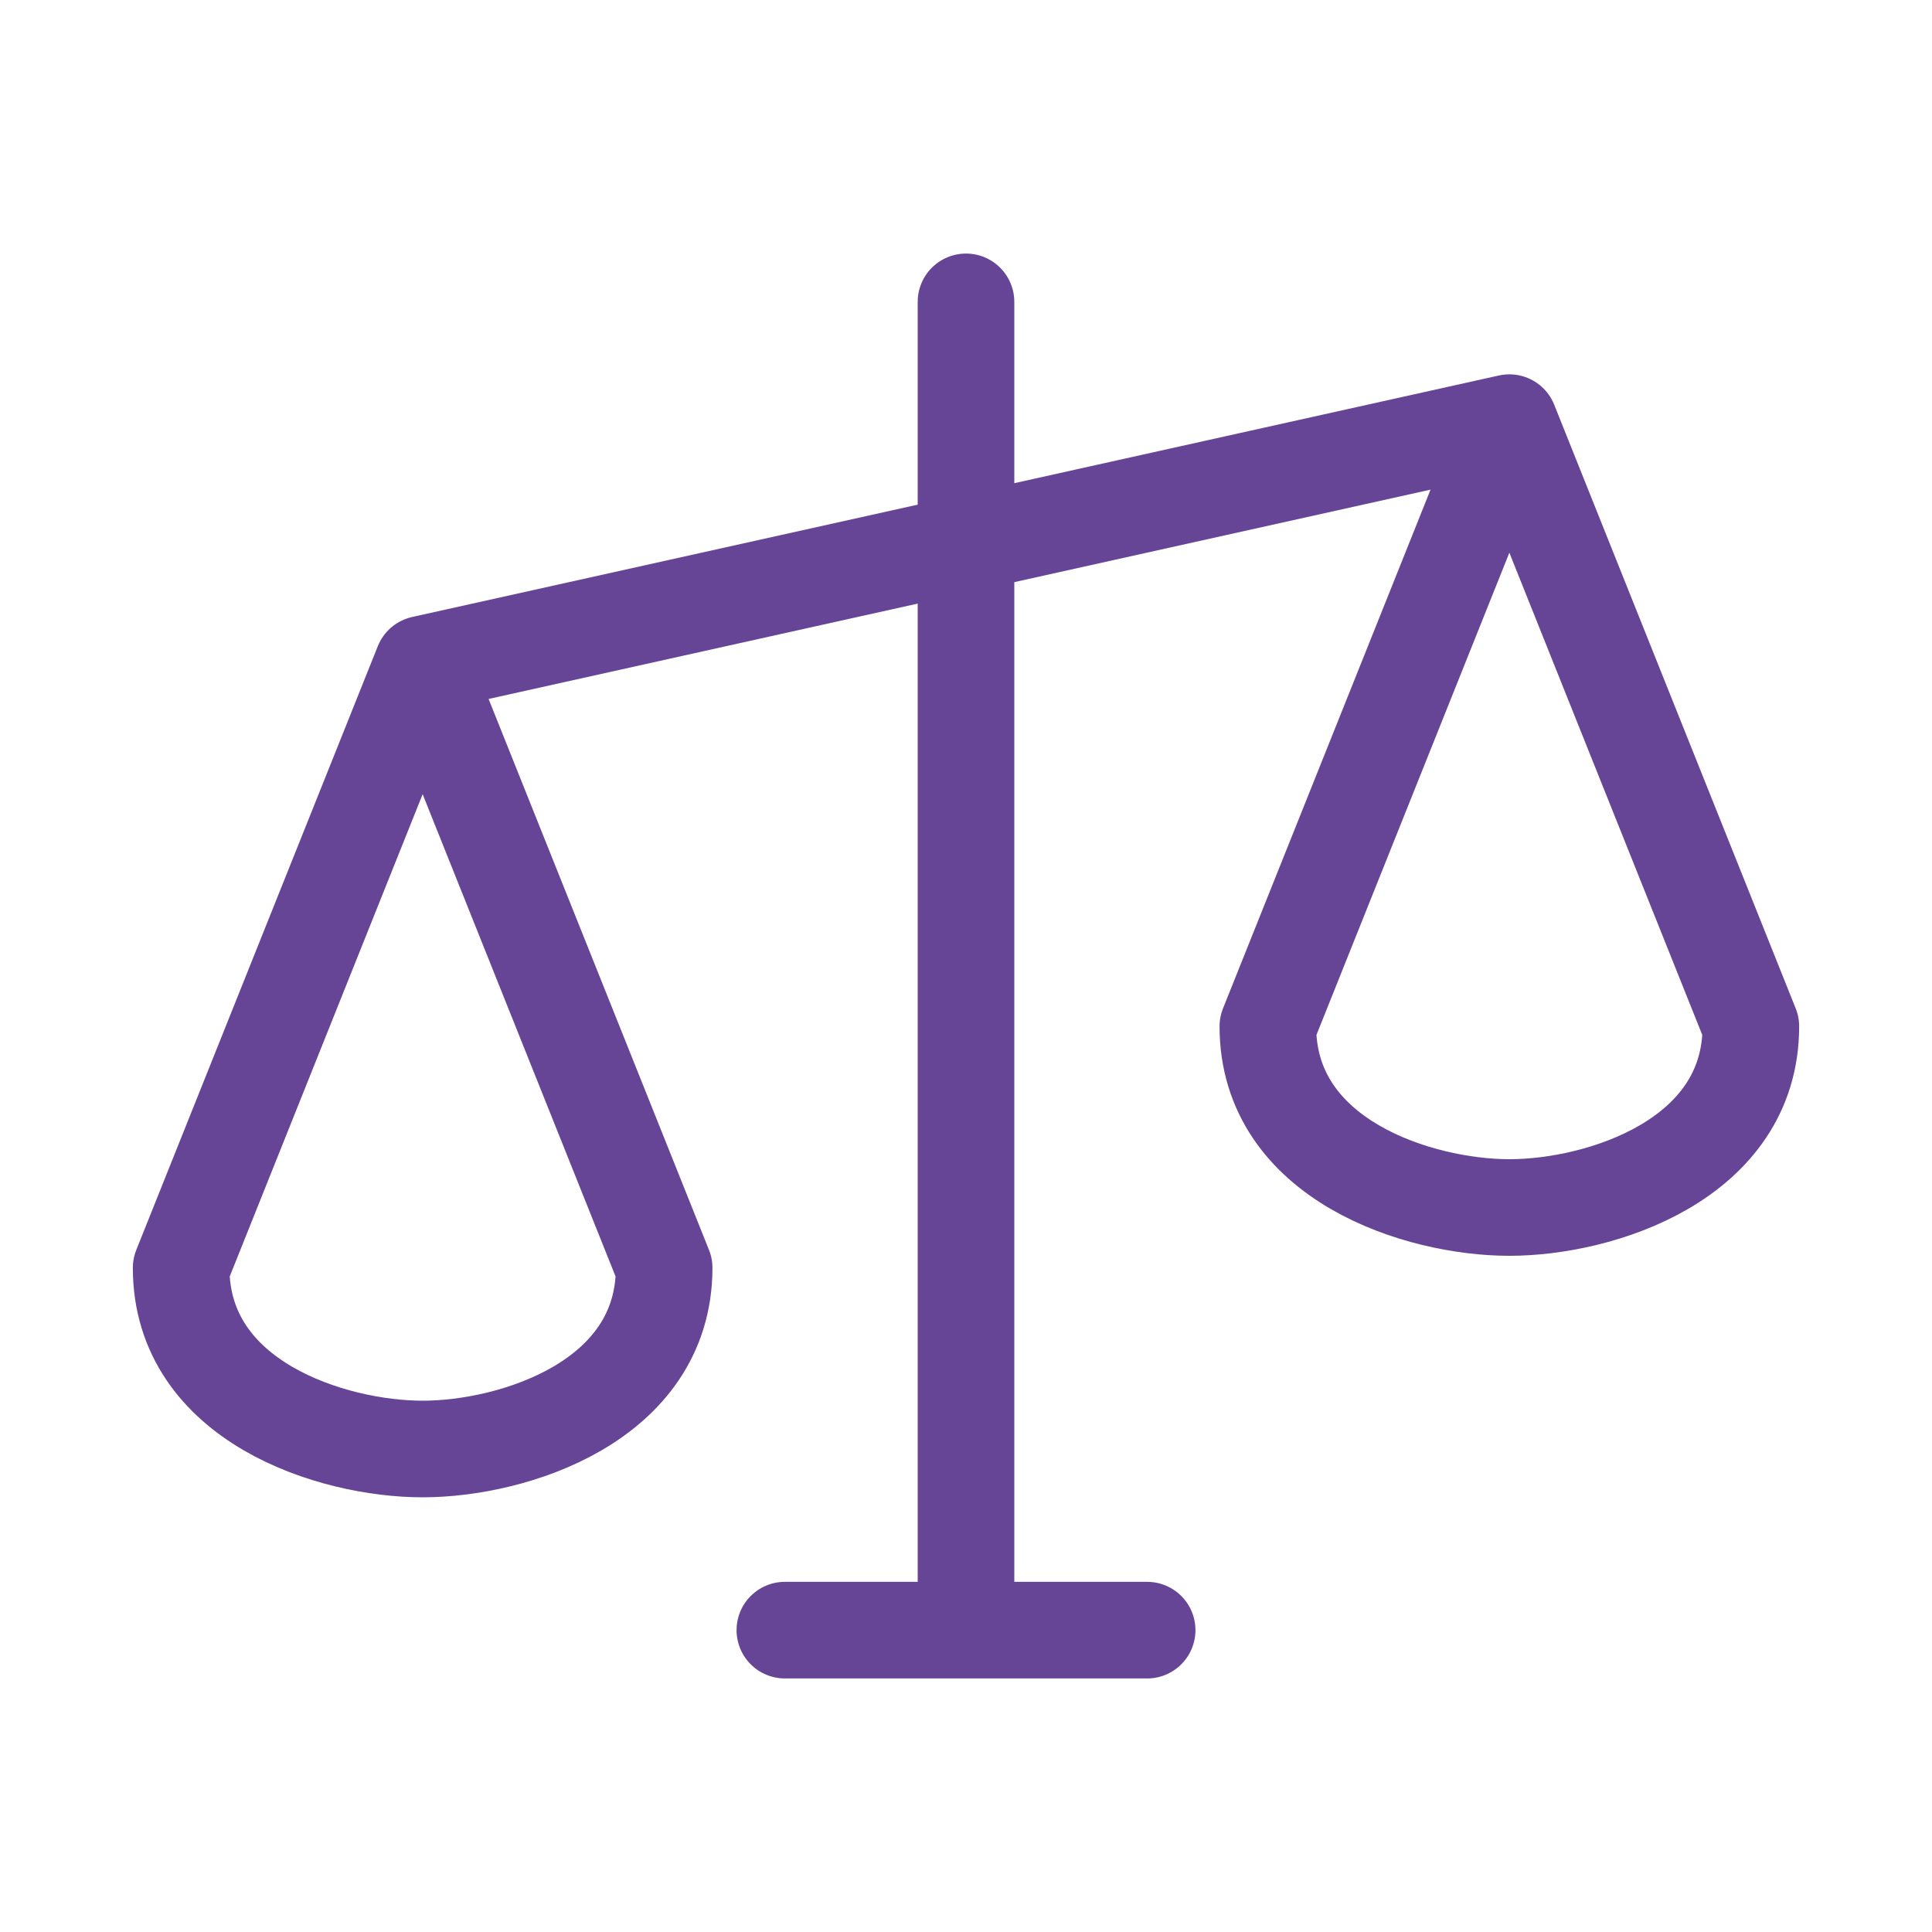 <svg width="50" height="50" viewBox="0 0 50 50" fill="none" xmlns="http://www.w3.org/2000/svg">
<path d="M25 7.812V42.188M20.312 42.188H29.688M10.938 17.188L39.062 10.938M10.938 17.188L17.188 32.812C17.188 36.27 13.281 37.5 10.938 37.5C8.594 37.5 4.688 36.27 4.688 32.812L10.938 17.188ZM39.062 10.938L45.312 26.562C45.312 30.02 41.406 31.25 39.062 31.25C36.719 31.25 32.812 30.02 32.812 26.562L39.062 10.938Z" stroke="#664496" stroke-width="2.5" stroke-linecap="round" stroke-linejoin="round"/>
</svg>
